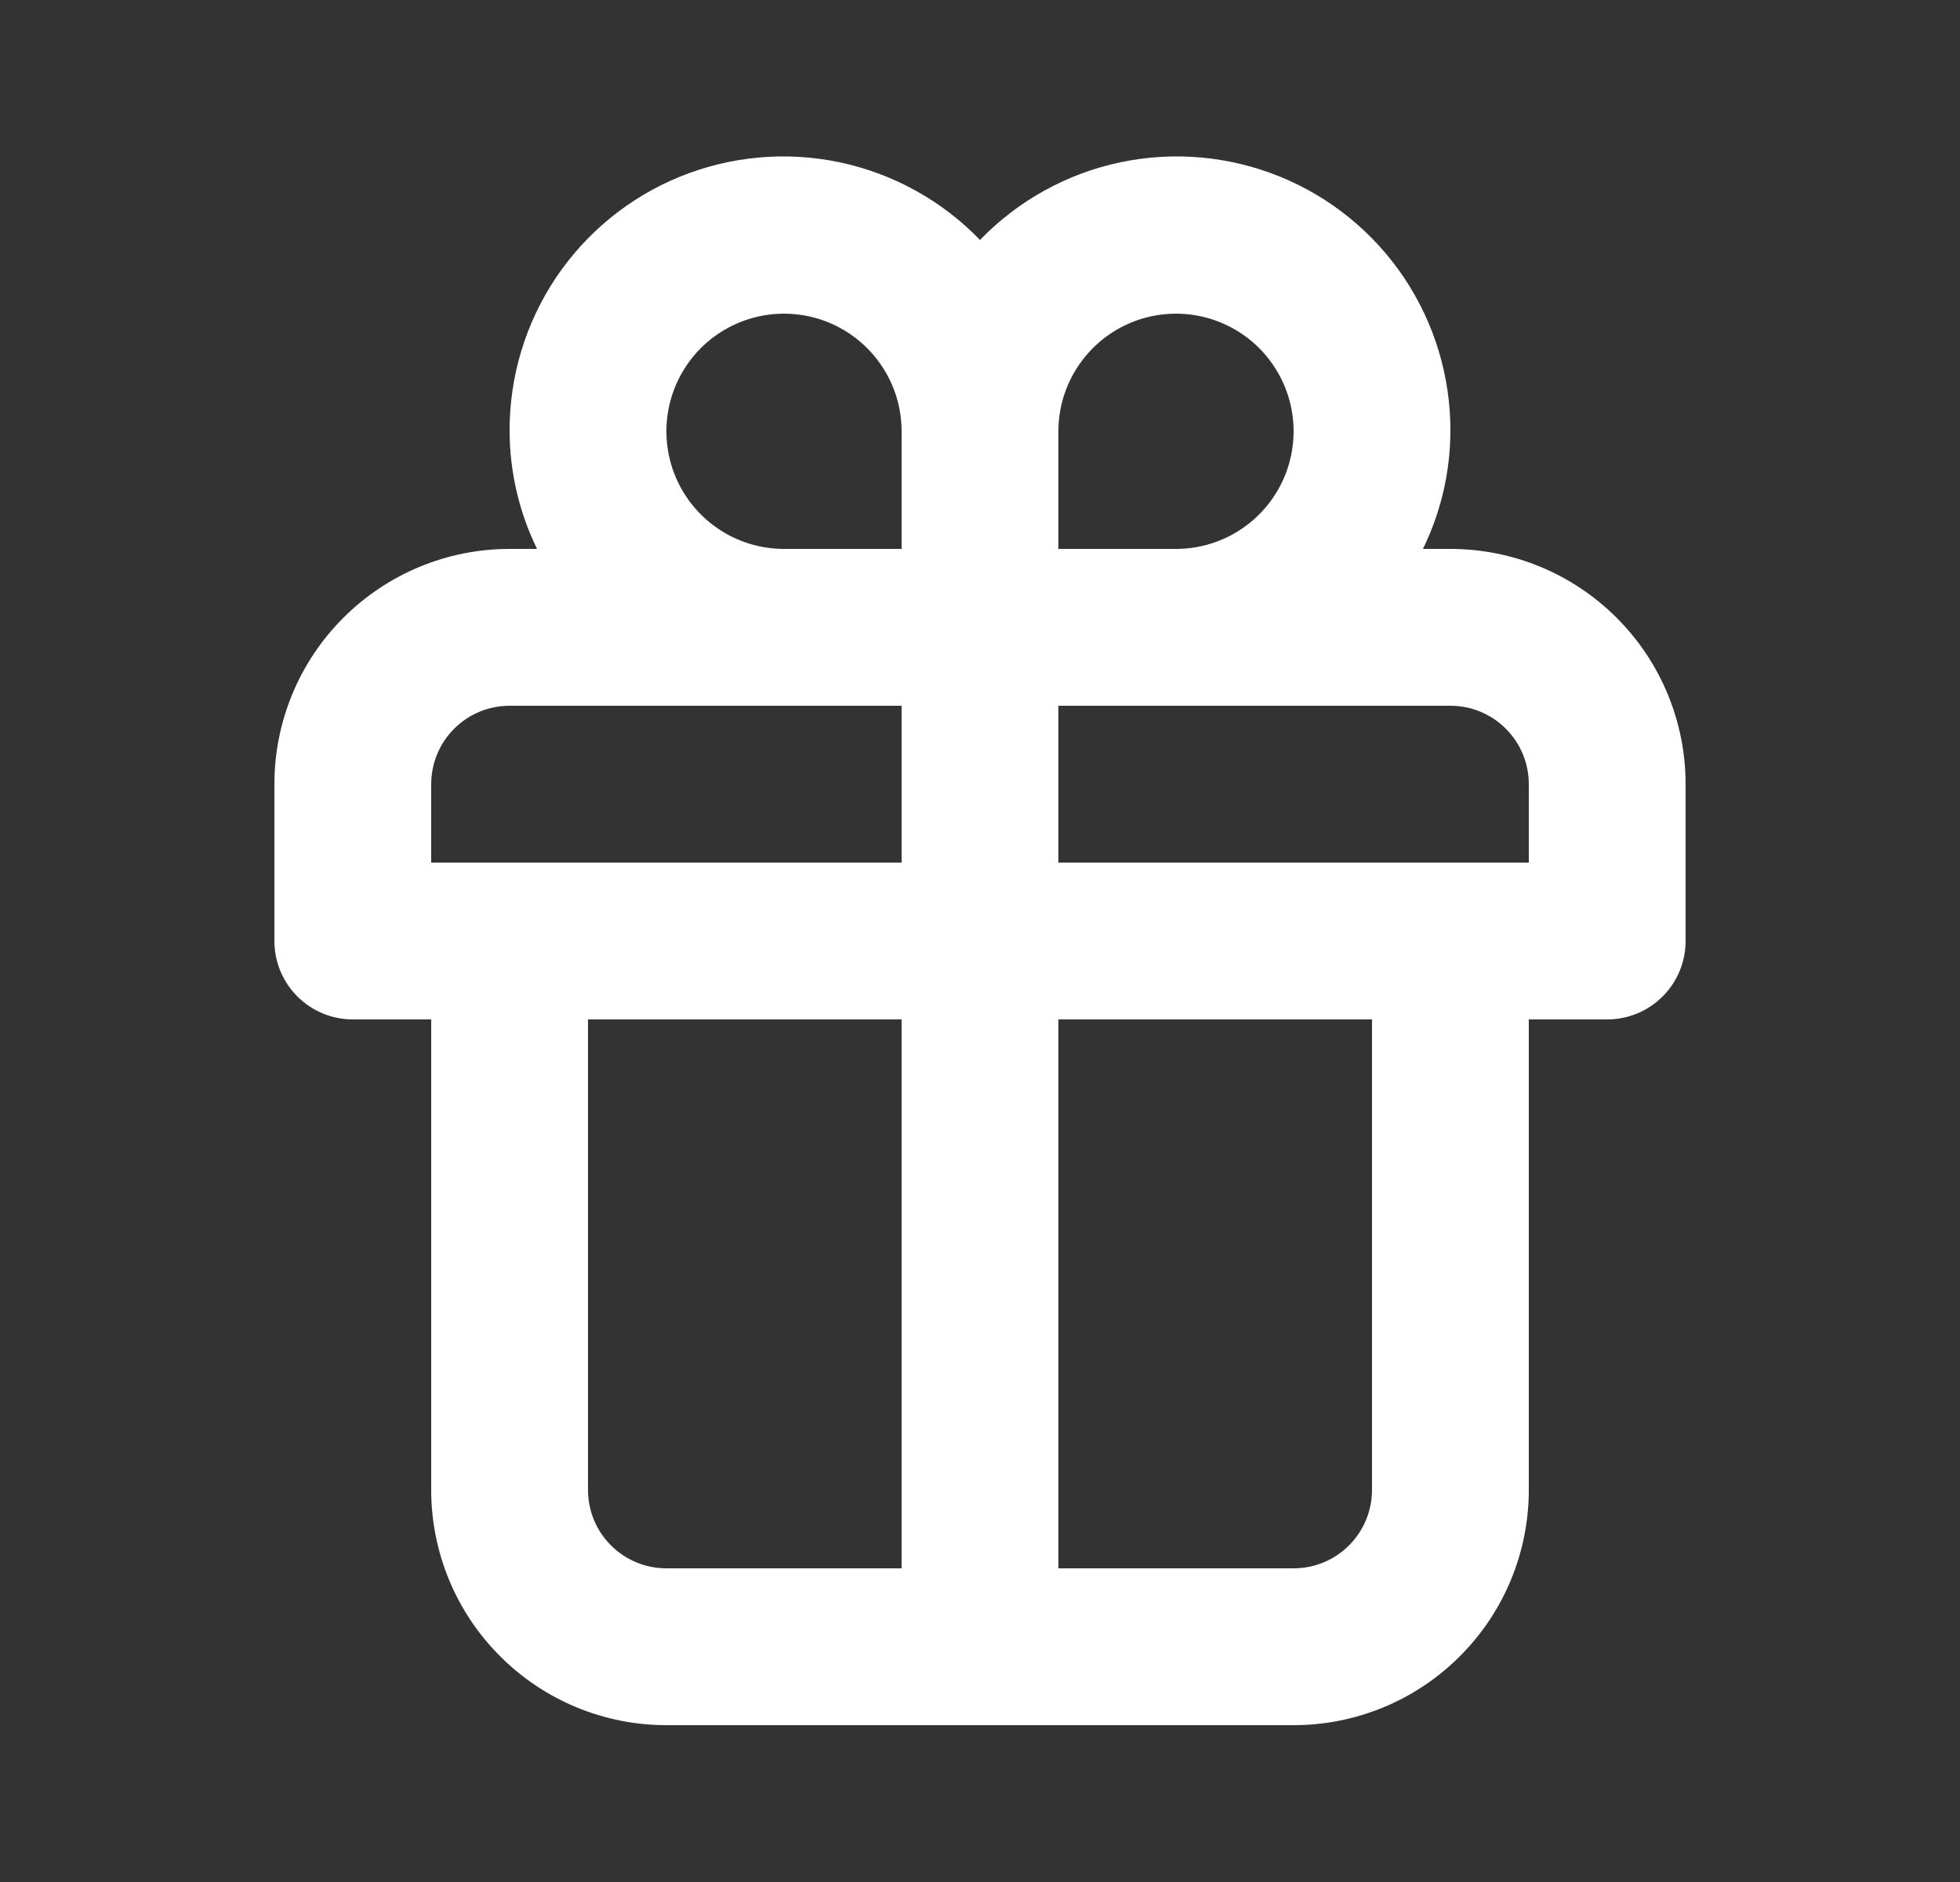 <svg width="25" height="24" viewBox="0 0 25 24" fill="none" xmlns="http://www.w3.org/2000/svg">
    <rect x="0" y="0" width="25" height="24" fill="#333333" stroke="none"/>
    <path d="M18.5 7H18.15C18.378 6.533 18.498 6.02 18.5 5.5C18.503 4.803 18.297 4.122 17.91 3.543C17.522 2.964 16.97 2.514 16.325 2.252C15.679 1.99 14.97 1.926 14.289 2.07C13.607 2.214 12.984 2.559 12.5 3.06C12.016 2.559 11.393 2.214 10.711 2.07C10.03 1.926 9.321 1.99 8.675 2.252C8.03 2.514 7.478 2.964 7.09 3.543C6.703 4.122 6.497 4.803 6.5 5.5C6.502 6.02 6.622 6.533 6.85 7H6.5C5.704 7 4.941 7.316 4.379 7.879C3.816 8.441 3.5 9.204 3.5 10V12C3.5 12.265 3.605 12.52 3.793 12.707C3.98 12.895 4.235 13 4.5 13H5.5V19C5.5 19.796 5.816 20.559 6.379 21.121C6.941 21.684 7.704 22 8.5 22H16.5C17.296 22 18.059 21.684 18.621 21.121C19.184 20.559 19.5 19.796 19.5 19V13H20.5C20.765 13 21.02 12.895 21.207 12.707C21.395 12.52 21.5 12.265 21.5 12V10C21.5 9.204 21.184 8.441 20.621 7.879C20.059 7.316 19.296 7 18.5 7ZM11.5 20H8.5C8.235 20 7.98 19.895 7.793 19.707C7.605 19.52 7.5 19.265 7.5 19V13H11.5V20ZM11.5 11H5.5V10C5.5 9.735 5.605 9.48 5.793 9.293C5.98 9.105 6.235 9 6.5 9H11.5V11ZM11.5 7H10C9.703 7 9.413 6.912 9.167 6.747C8.92 6.582 8.728 6.348 8.614 6.074C8.501 5.8 8.471 5.498 8.529 5.207C8.587 4.916 8.73 4.649 8.939 4.439C9.149 4.23 9.416 4.087 9.707 4.029C9.998 3.971 10.3 4.001 10.574 4.114C10.848 4.228 11.082 4.42 11.247 4.667C11.412 4.913 11.5 5.203 11.5 5.5V7ZM13.5 5.5C13.5 5.203 13.588 4.913 13.753 4.667C13.918 4.42 14.152 4.228 14.426 4.114C14.7 4.001 15.002 3.971 15.293 4.029C15.584 4.087 15.851 4.23 16.061 4.439C16.27 4.649 16.413 4.916 16.471 5.207C16.529 5.498 16.499 5.8 16.386 6.074C16.272 6.348 16.08 6.582 15.833 6.747C15.587 6.912 15.297 7 15 7H13.5V5.5ZM17.5 19C17.5 19.265 17.395 19.52 17.207 19.707C17.02 19.895 16.765 20 16.5 20H13.5V13H17.5V19ZM19.5 11H13.5V9H18.5C18.765 9 19.02 9.105 19.207 9.293C19.395 9.48 19.5 9.735 19.5 10V11Z" fill="white"/>
</svg>